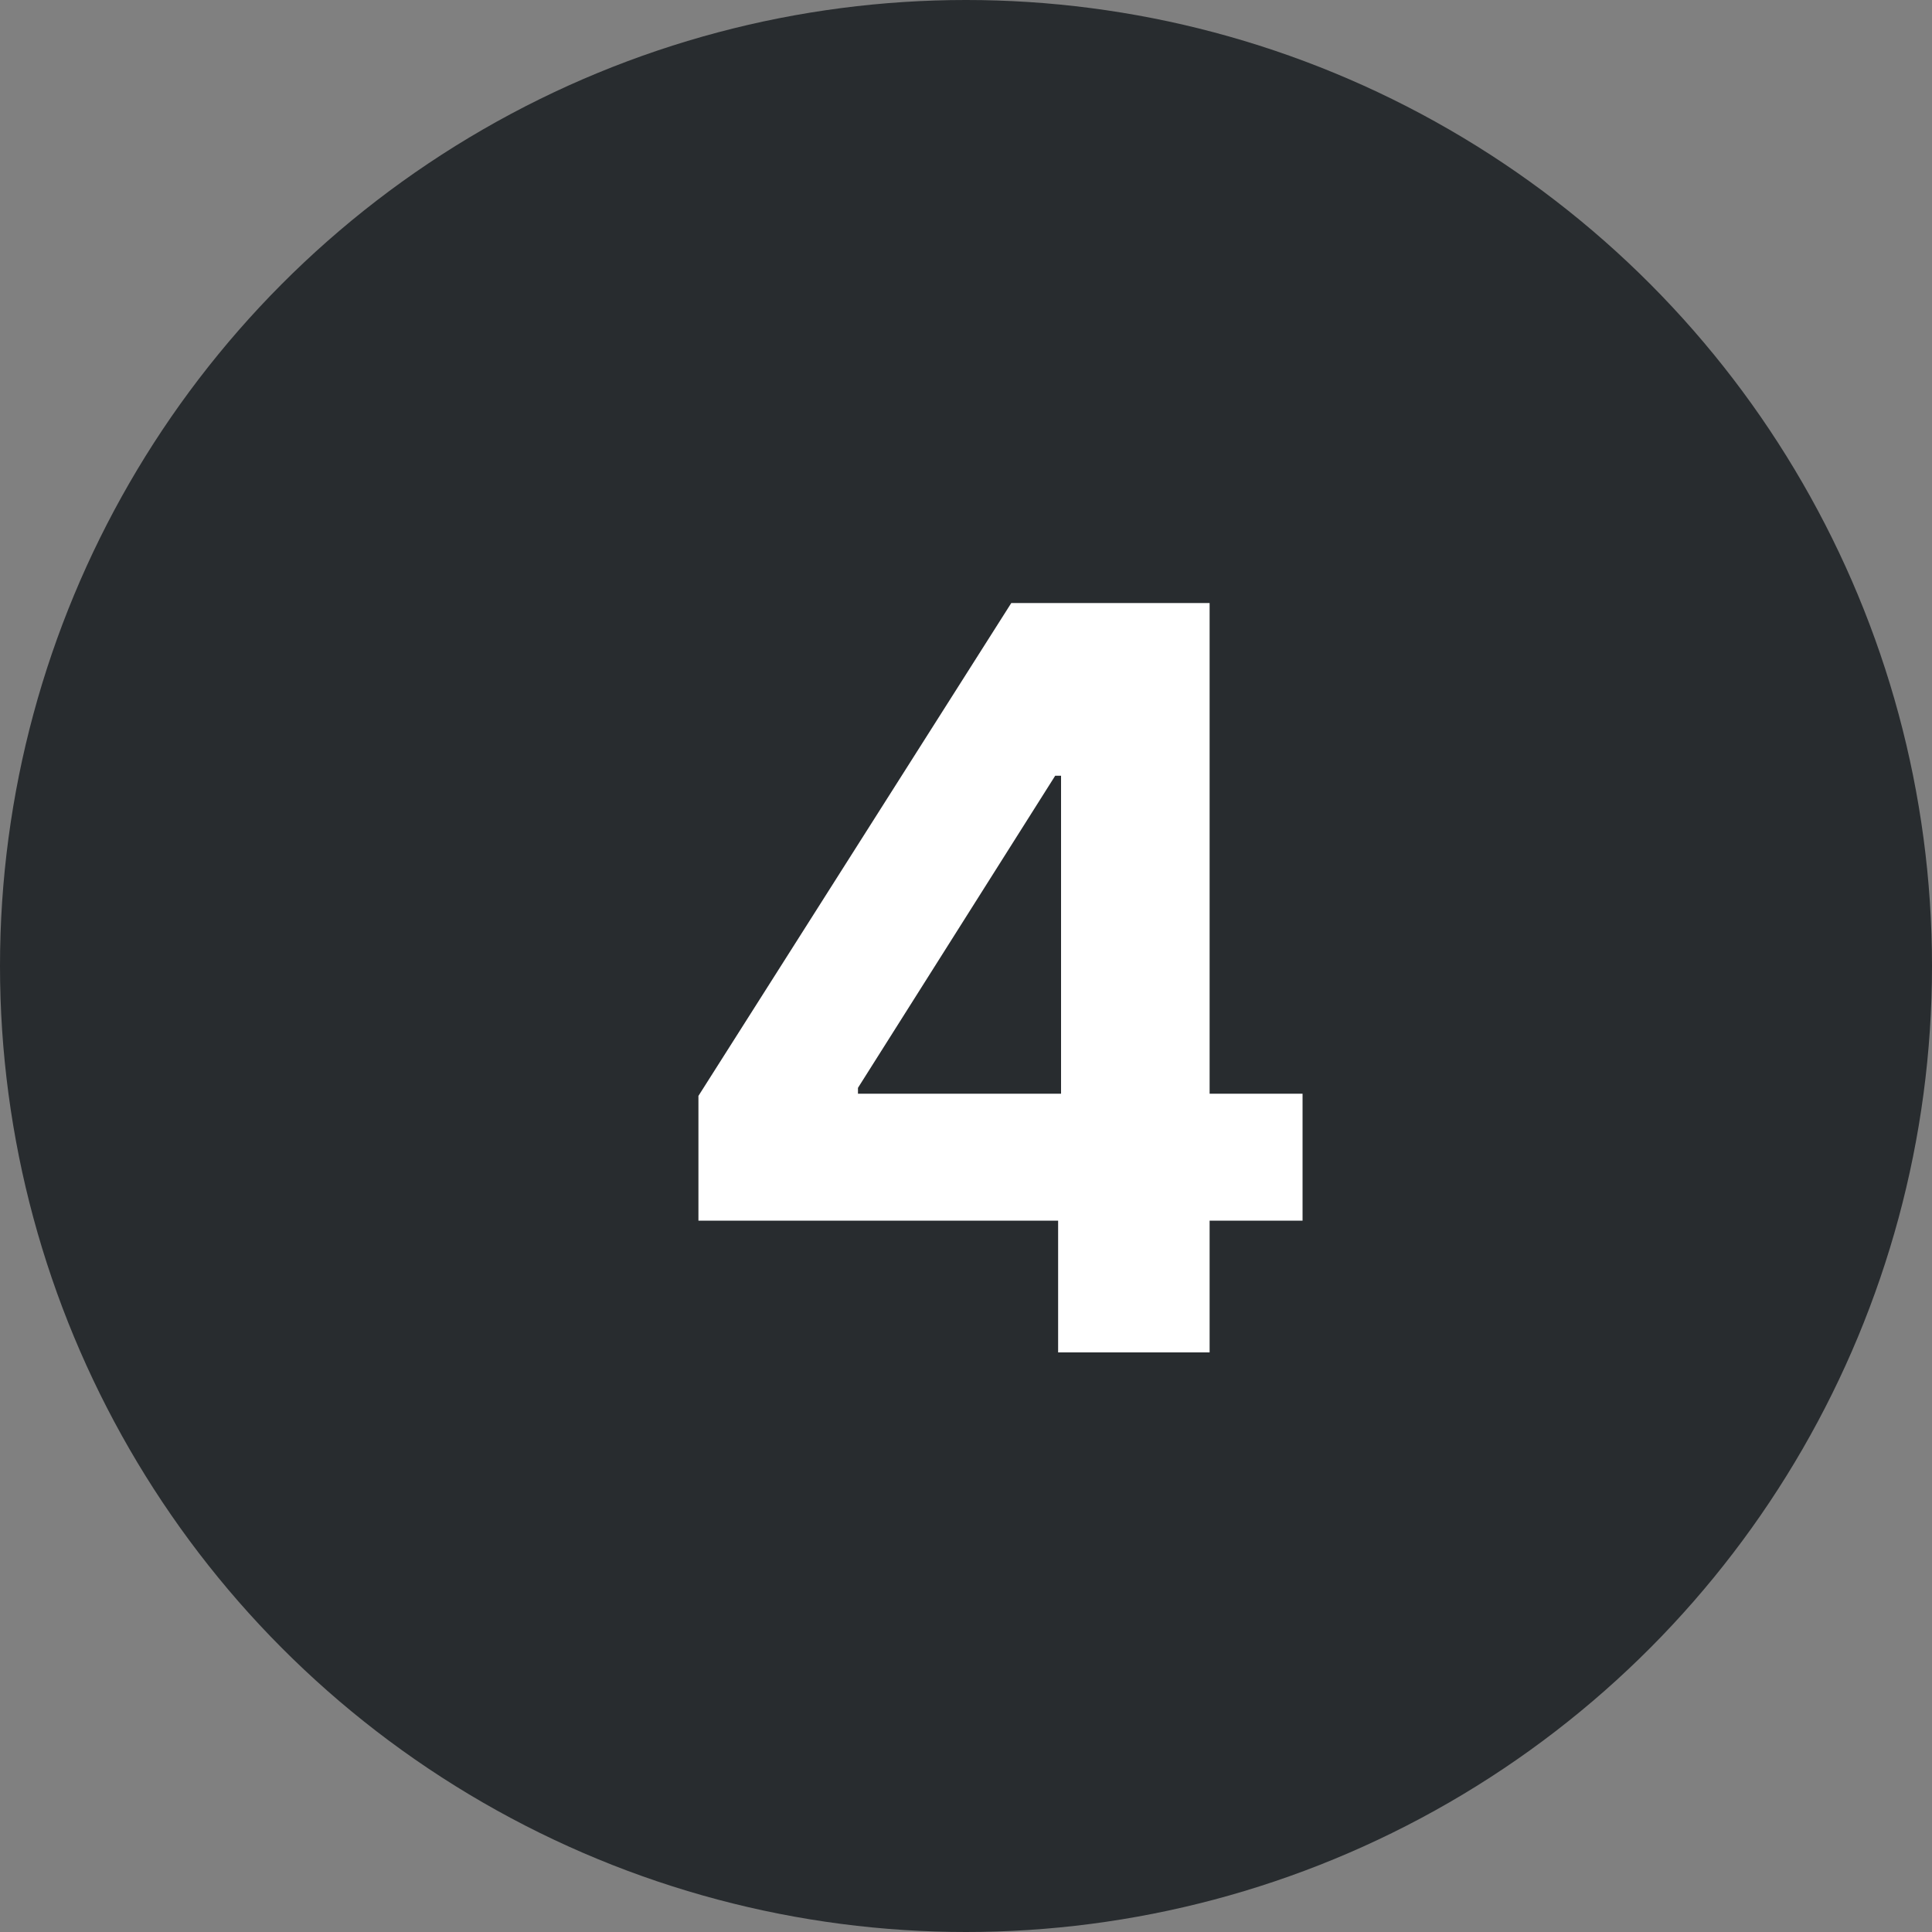<?xml version="1.0" encoding="UTF-8"?> <svg xmlns="http://www.w3.org/2000/svg" width="120" height="120" viewBox="0 0 120 120" fill="none"><rect x="0" y="0" width="120" height="120" fill="#808080" stroke="none"/> <circle cx="60" cy="60" r="60" fill="#282C2F"></circle> <path d="M43.381 75.818H65.722V84H75.131V75.818H80.904V67.932H75.131V37.455H62.813L43.381 68.068V75.818ZM65.904 67.932H53.29V67.568L65.54 48.182H65.904V67.932Z" fill="white"></path> </svg> 